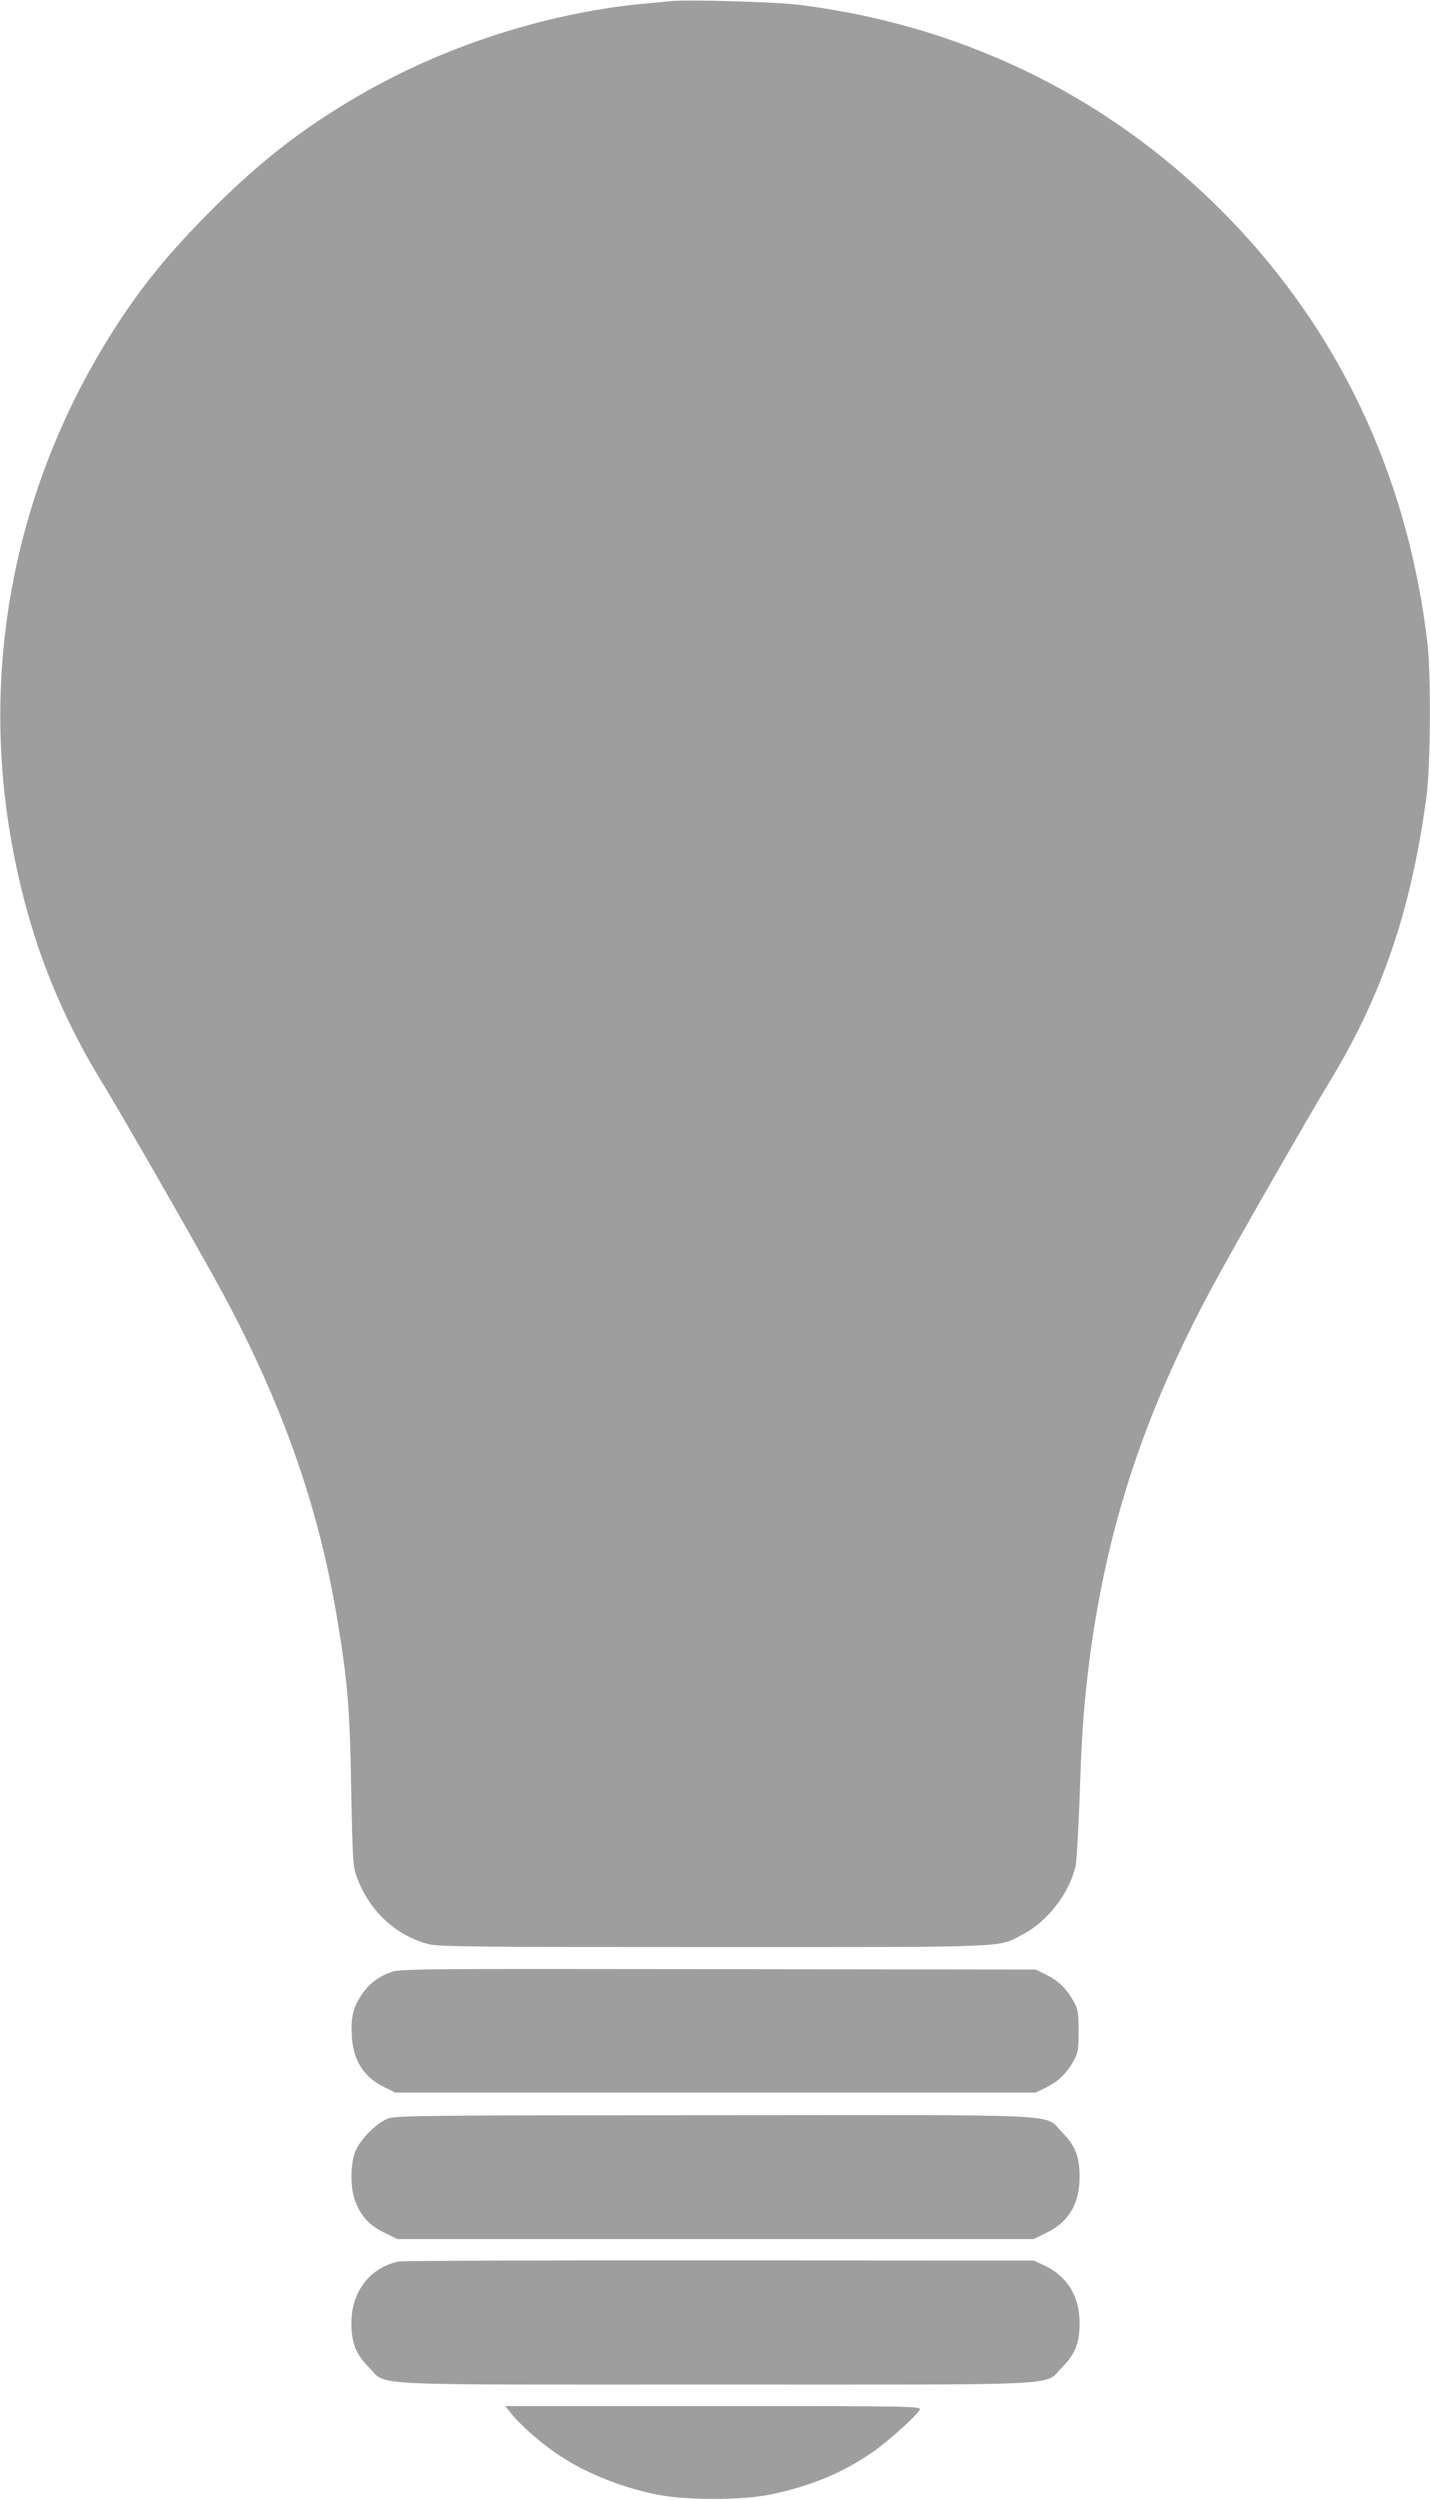 <?xml version="1.0" standalone="no"?>
<!DOCTYPE svg PUBLIC "-//W3C//DTD SVG 20010904//EN"
 "http://www.w3.org/TR/2001/REC-SVG-20010904/DTD/svg10.dtd">
<svg version="1.0" xmlns="http://www.w3.org/2000/svg"
 width="733pt" height="1280pt" viewBox="0 0 733 1280"
 preserveAspectRatio="xMidYMid meet">
<g transform="translate(0,1280) scale(0.1,-0.1)"
fill="#9e9e9e" stroke="none">
<path d="M3435 12794 c-22 -2 -89 -9 -150 -14 -486 -48 -1003 -214 -1430 -460
-296 -170 -519 -342 -775 -599 -241 -241 -395 -437 -553 -700 -461 -769 -625
-1662 -467 -2538 83 -459 231 -848 466 -1231 91 -147 512 -882 614 -1072 304
-564 489 -1087 584 -1651 56 -330 68 -470 75 -889 7 -366 9 -399 29 -452 63
-172 199 -299 367 -343 52 -13 234 -15 1460 -15 1553 0 1452 -4 1586 66 125
66 234 207 268 346 6 26 15 184 21 351 10 307 19 442 45 662 85 698 279 1297
636 1958 108 201 495 876 599 1047 269 442 418 879 496 1455 22 162 25 623 6
790 -96 820 -423 1540 -963 2121 -601 645 -1379 1041 -2262 1150 -114 14 -564
27 -652 18z"/>
<path d="M2003 2702 c-67 -24 -118 -64 -154 -121 -41 -63 -52 -113 -47 -206 7
-125 61 -211 166 -262 l57 -28 1640 0 1640 0 57 28 c61 30 105 74 140 140 20
36 23 57 23 147 0 90 -3 111 -23 147 -35 66 -79 110 -140 140 l-57 28 -1625 2
c-1540 2 -1628 2 -1677 -15z"/>
<path d="M1990 1953 c-63 -23 -151 -113 -173 -177 -23 -68 -22 -182 2 -246 29
-77 73 -125 149 -162 l67 -33 1630 0 1630 0 67 33 c113 55 168 149 168 285 0
105 -22 160 -89 228 -98 98 72 89 -1780 88 -1458 0 -1631 -2 -1671 -16z"/>
<path d="M2043 1220 c-147 -30 -243 -153 -243 -314 0 -104 22 -159 89 -227 98
-98 -71 -89 1776 -89 1847 0 1678 -9 1776 89 67 68 89 123 89 227 0 136 -63
238 -179 293 l-56 26 -1605 1 c-883 1 -1624 -2 -1647 -6z"/>
<path d="M2620 440 c40 -51 142 -142 223 -198 136 -96 326 -175 515 -214 154
-32 440 -32 593 0 201 42 365 110 516 214 80 55 227 187 244 219 9 18 -21 19
-1056 19 l-1067 0 32 -40z"/>
</g>
</svg>
